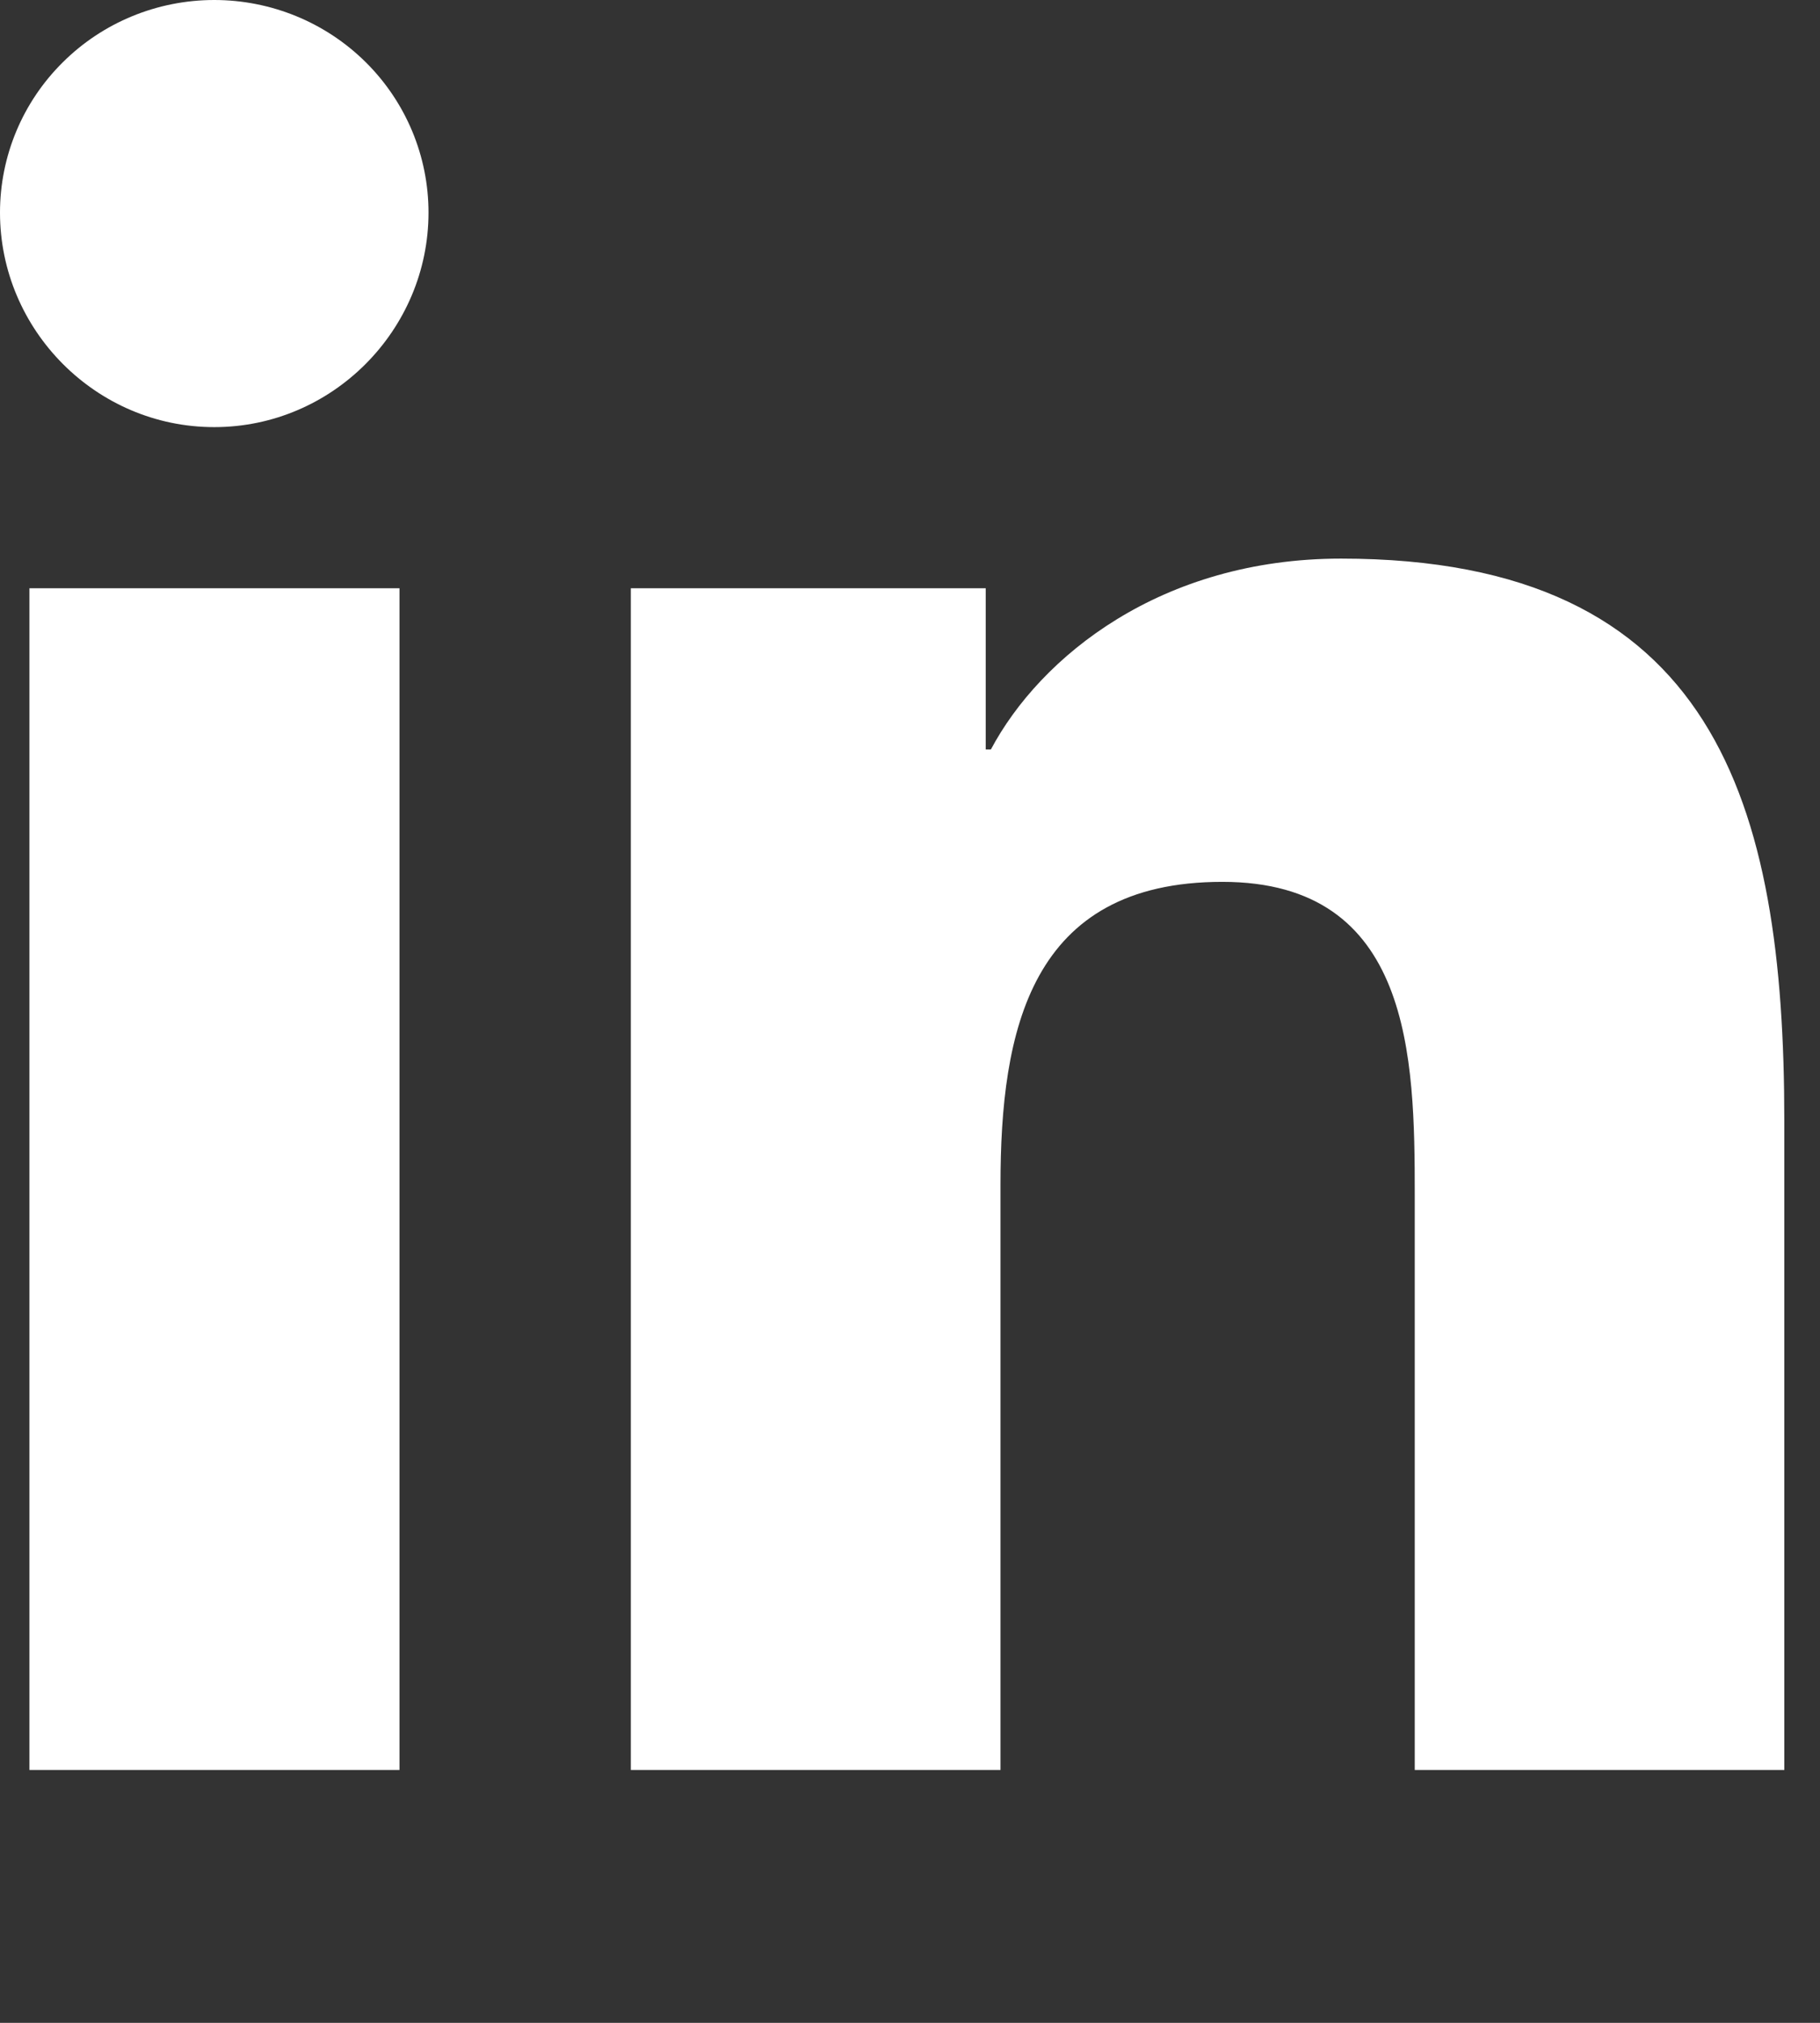<svg width="18" height="20" viewBox="0 0 18 20" fill="none" xmlns="http://www.w3.org/2000/svg">
<rect x="0" y="0" width="18" height="20" fill="#333333" stroke="none"/>
<g clip-path="url(#clip0_2401_127)">
<path d="M3.951 17.5H0.291V5.816H3.951V17.5ZM2.119 4.223C0.949 4.223 0 3.262 0 2.102C0 1.544 0.223 1.01 0.621 0.616C1.018 0.221 1.557 0 2.119 0C2.681 0 3.22 0.221 3.618 0.616C4.015 1.01 4.238 1.544 4.238 2.102C4.238 3.262 3.289 4.223 2.119 4.223ZM17.643 17.5H13.992V11.812C13.992 10.457 13.964 8.719 12.089 8.719C10.186 8.719 9.895 10.191 9.895 11.715V17.5H6.239V5.816H9.749V7.41H9.8C10.289 6.492 11.482 5.523 13.263 5.523C16.966 5.523 17.647 7.941 17.647 11.082V17.5H17.643Z" fill="white"/>
</g>
<defs>
<clipPath id="clip0_2401_127">
<rect width="17.647" height="20" fill="white"/>
</clipPath>
</defs>
</svg>

